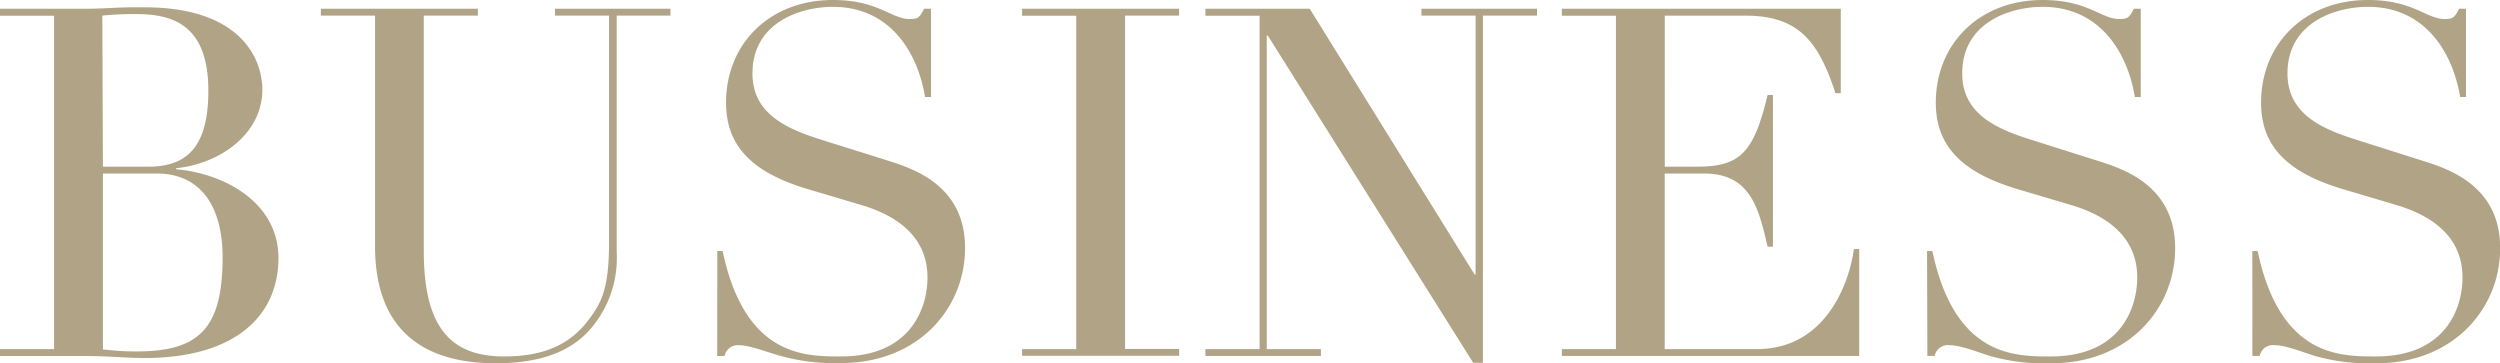 <svg xmlns="http://www.w3.org/2000/svg" viewBox="0 0 299.98 43.59"><path d="M0 41.89h6.49v-40H0v-.84h10.24c1.17 0 2.4-.06 3.63-.12s2.45-.05 3.51-.05c11.41 0 14.1 6.09 14.1 9.89 0 5.15-4.86 8.84-10.36 9.42v.12c5.68.47 12.29 3.92 12.29 10.65 0 7-5.27 12-16.09 12-1.05 0-2.11-.06-3.28-.12s-2.4-.12-3.8-.12H0zM12.35 20h5.38c4.33 0 7.27-1.92 7.27-9.12 0-8.19-4.62-9.19-8.72-9.19a38.91 38.91 0 00-4 .18zm0 21.94c.94.06 1.87.23 4 .23 7.37 0 10.36-2.57 10.36-11.29 0-6.2-2.69-10.06-7.9-10.06h-6.46zM38.5 1.05h18.84v.82h-6.49v28.26c0 9.36 3.39 12.64 9.65 12.64 4.33 0 7.72-1.17 10.12-4.39 1.52-2 2.46-3.69 2.46-9.3V1.87h-6.49v-.82h13.86v.82H74v28.38a13 13 0 01-2.69 8.66c-2.11 2.81-5.68 4.68-11.82 4.68C50.14 43.59 45 39 45 29.55V1.87h-6.5zm47.57 29.08h.64c2.69 12.7 9.89 12.64 14.22 12.64 8.25 0 10.36-5.68 10.36-9.48 0-5.44-4.56-7.67-7.84-8.66l-6.73-2c-6.32-1.93-9.6-5-9.6-10.3C87.12 5.21 92.39 0 99.94 0c5.44 0 7 2.28 9.19 2.28 1 0 1.17-.12 1.76-1.23h.82v10.59H111C110.06 6 106.61.82 99.94.82c-3.8 0-9.65 1.81-9.65 8 0 5 4.39 6.73 8.43 8l7.08 2.22c2.93.94 10 2.69 10 10.71 0 7.26-5.62 13.81-14.86 13.81a24.06 24.06 0 01-7.37-.88C92 42.25 90 41.43 88.7 41.43a1.6 1.6 0 00-1.76 1.29h-.88zm36.57 11.76h6.5v-40h-6.5v-.84h18.84v.82H135v40h6.49v.82h-18.85zm22 0h6.5v-40h-6.5v-.84h12.52l19.78 31.89h.12V1.87h-6.5v-.82h13.87v.82h-6.49v41.66h-1.17L152.13 4.27H152v37.62h6.5v.82h-13.86zm42.77 0h6.49v-40h-6.49v-.84h33.47v10.13h-.64c-2-6.09-4.33-9.3-10.77-9.3h-9.71V20h3.8c5.21 0 6.85-1.58 8.54-8.6h.64v18.2h-.64c-1.05-4.5-2-8.78-7.61-8.78h-4.74v21.07h11.06c8.54 0 11.18-8.43 11.64-12h.64v12.82h-35.68zm43.82-11.76h.64c2.69 12.7 9.89 12.64 14.22 12.64 8.25 0 10.36-5.68 10.36-9.48 0-5.44-4.56-7.67-7.84-8.66l-6.73-2c-6.32-1.93-9.6-5-9.6-10.3C232.28 5.21 237.55 0 245.1 0c5.44 0 7 2.28 9.19 2.28 1 0 1.17-.12 1.76-1.23h.82v10.59h-.7C255.22 6 251.77.82 245.1.82c-3.8 0-9.65 1.81-9.65 8 0 5 4.39 6.73 8.43 8l7.12 2.25c2.93.94 10 2.69 10 10.71 0 7.26-5.62 13.81-14.86 13.81a24.06 24.06 0 01-7.37-.88c-1.52-.47-3.51-1.29-4.86-1.29a1.6 1.6 0 00-1.76 1.29h-.88zm39.03 0h.64c2.69 12.7 9.89 12.64 14.22 12.64 8.25 0 10.36-5.68 10.36-9.48 0-5.44-4.56-7.67-7.84-8.66l-6.73-2c-6.32-1.93-9.6-5-9.6-10.3 0-7.12 5.27-12.33 12.82-12.33 5.44 0 7 2.28 9.19 2.28 1 0 1.17-.12 1.76-1.23h.82v10.59h-.7C294.25 6 290.8.82 284.13.82c-3.8 0-9.65 1.81-9.65 8 0 5 4.39 6.73 8.43 8l7.09 2.25c2.93.94 10 2.69 10 10.71 0 7.26-5.62 13.81-14.86 13.81a24.06 24.06 0 01-7.37-.88c-1.52-.47-3.51-1.29-4.86-1.29a1.6 1.6 0 00-1.76 1.29h-.88z" fill="#b1a486" data-name="Layer 2"/></svg>